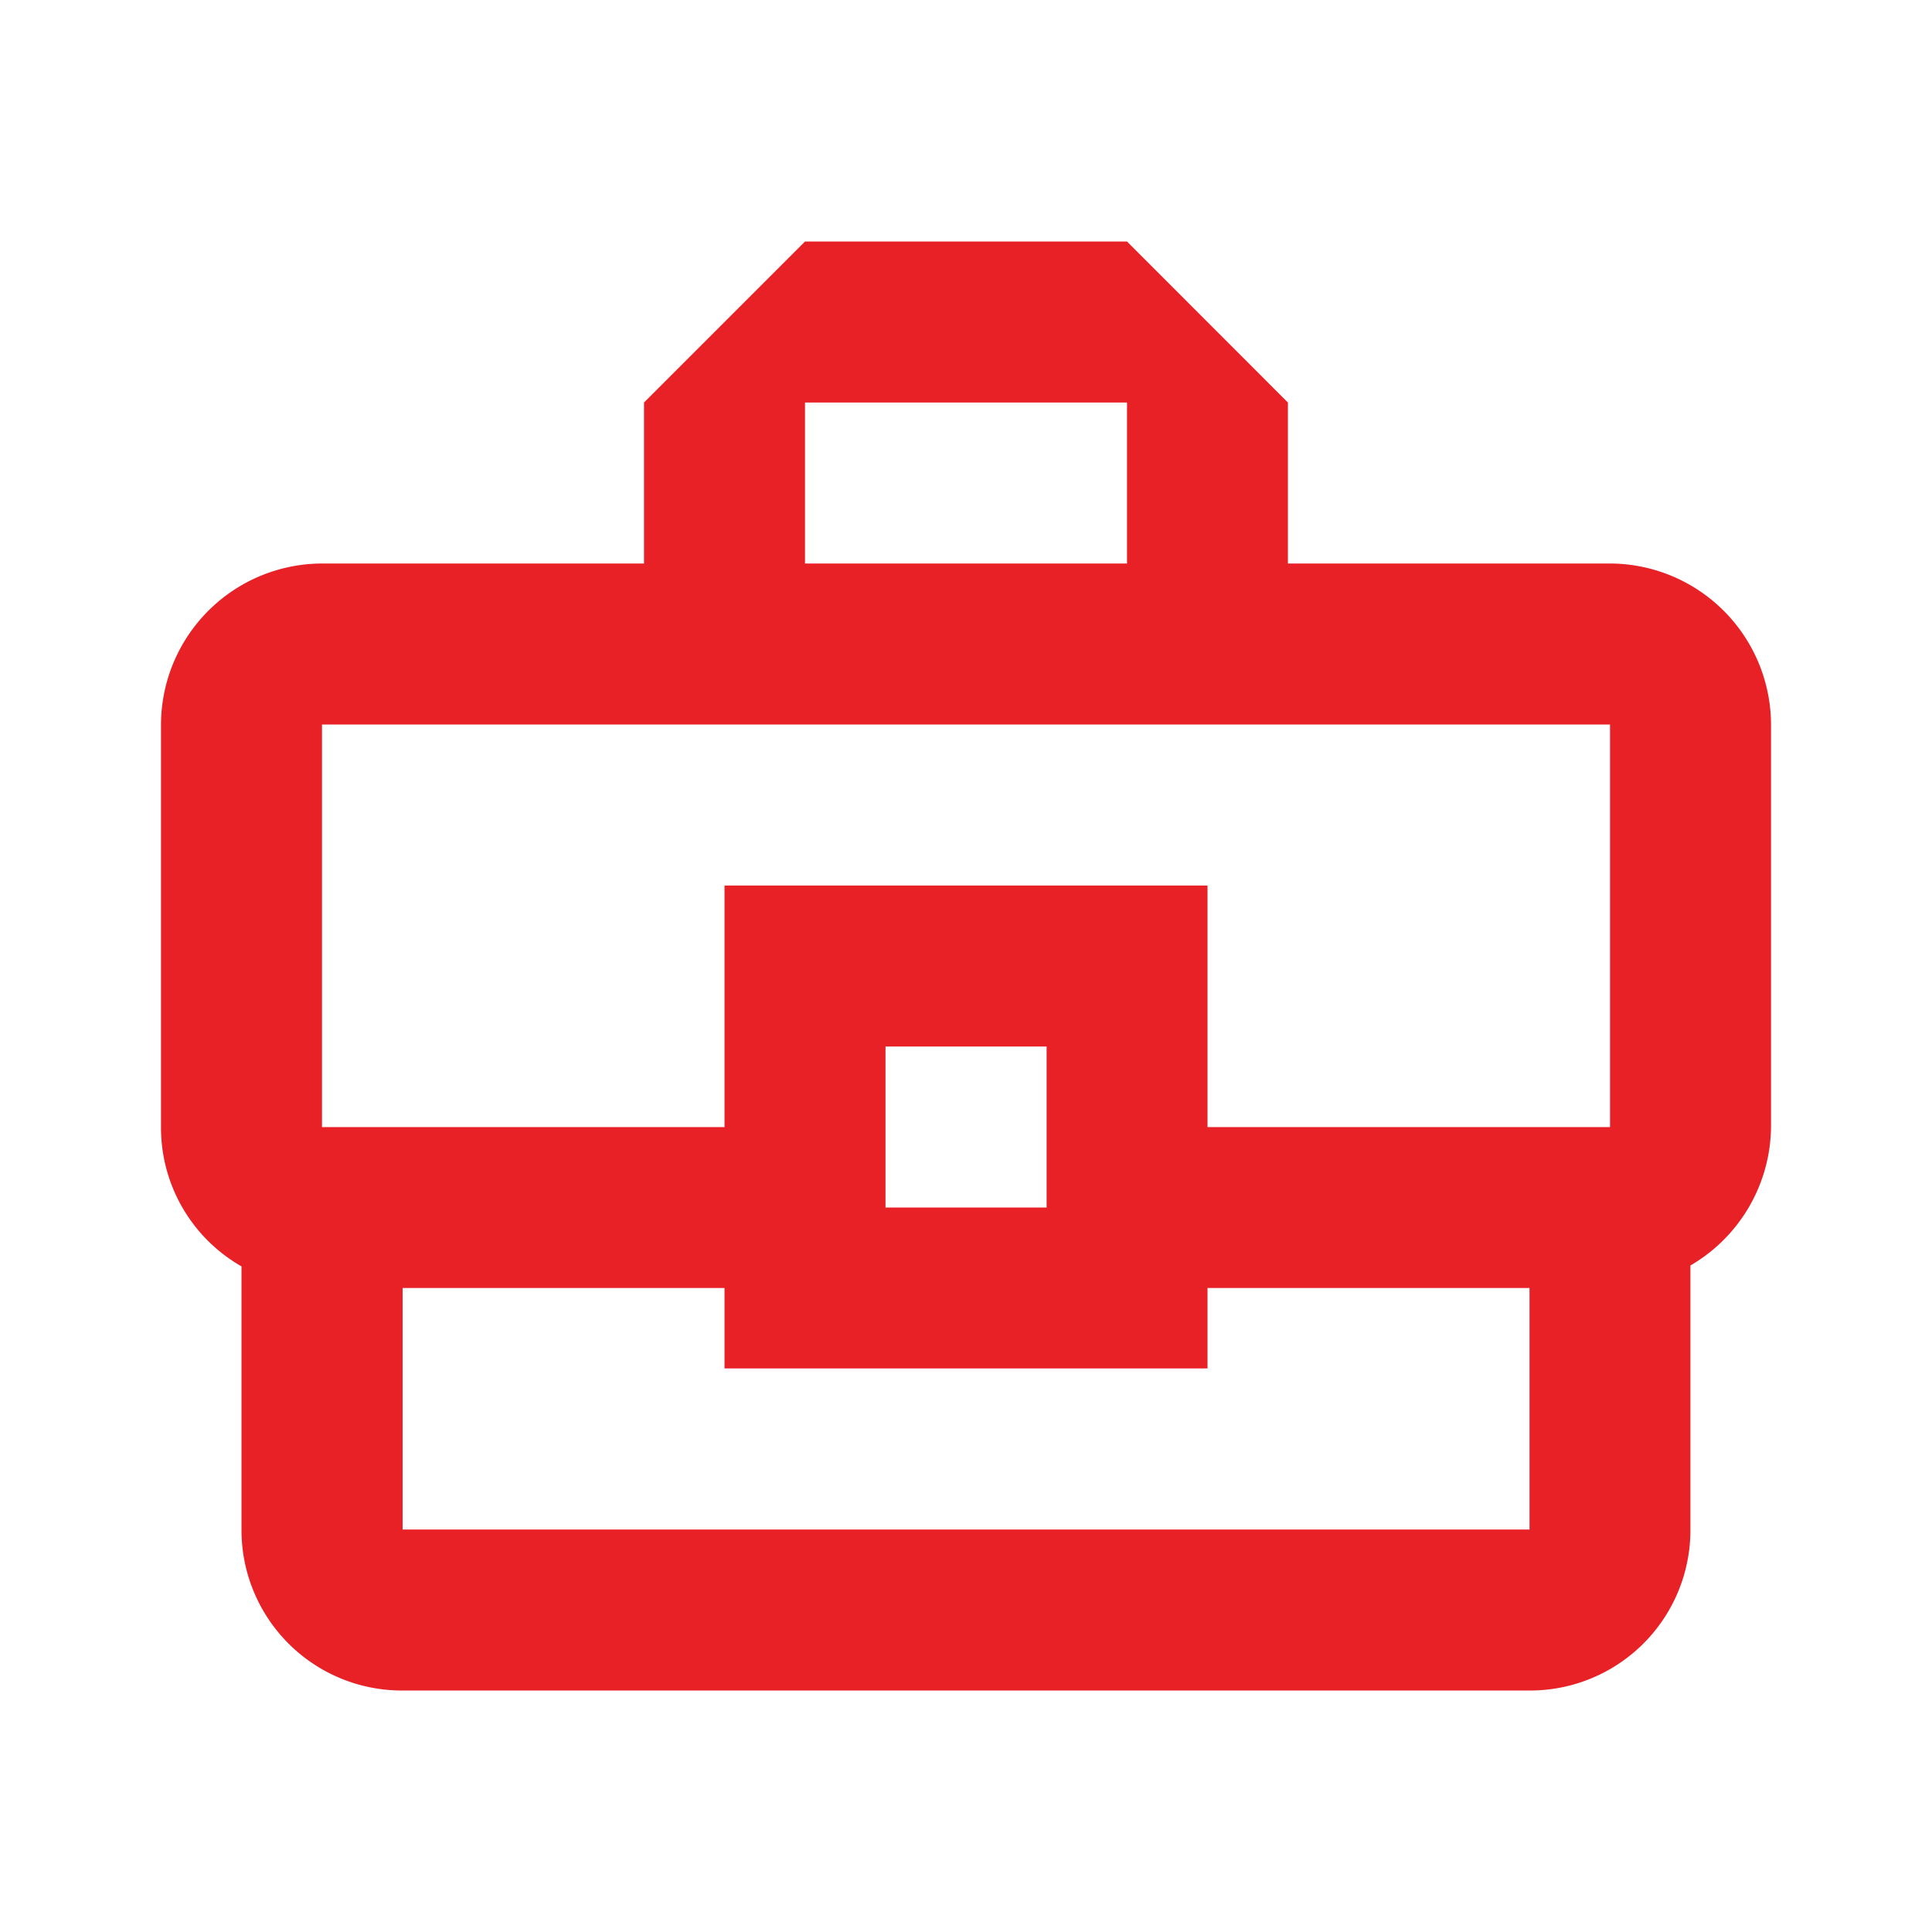 <svg id="project-brefcase" xmlns="http://www.w3.org/2000/svg" width="75.263" height="75.263" viewBox="0 0 75.263 75.263">
  <path id="Path_12873" data-name="Path 12873" d="M0,0H75.263V75.263H0Z" fill="none"/>
  <path id="Path_12874" data-name="Path 12874" d="M58.448,15.544H45.9V9.272L39.632,3H27.088L20.816,9.272v6.272H8.272A6.29,6.29,0,0,0,2,21.816V37.5a6.222,6.222,0,0,0,3.136,5.425V53.176a6.25,6.25,0,0,0,6.272,6.272h43.9a6.25,6.25,0,0,0,6.272-6.272V42.89A6.314,6.314,0,0,0,64.72,37.5V21.816A6.29,6.29,0,0,0,58.448,15.544ZM27.088,9.272H39.632v6.272H27.088ZM8.272,21.816H58.448V37.5H42.768V28.088H23.952V37.5H8.272ZM36.5,40.632H30.224V34.36H36.5ZM55.312,53.176h-43.9V43.768H23.952V46.9H42.768V43.768H55.312Z" transform="translate(4.272 6.408)" fill="#e82127"/>
</svg>
